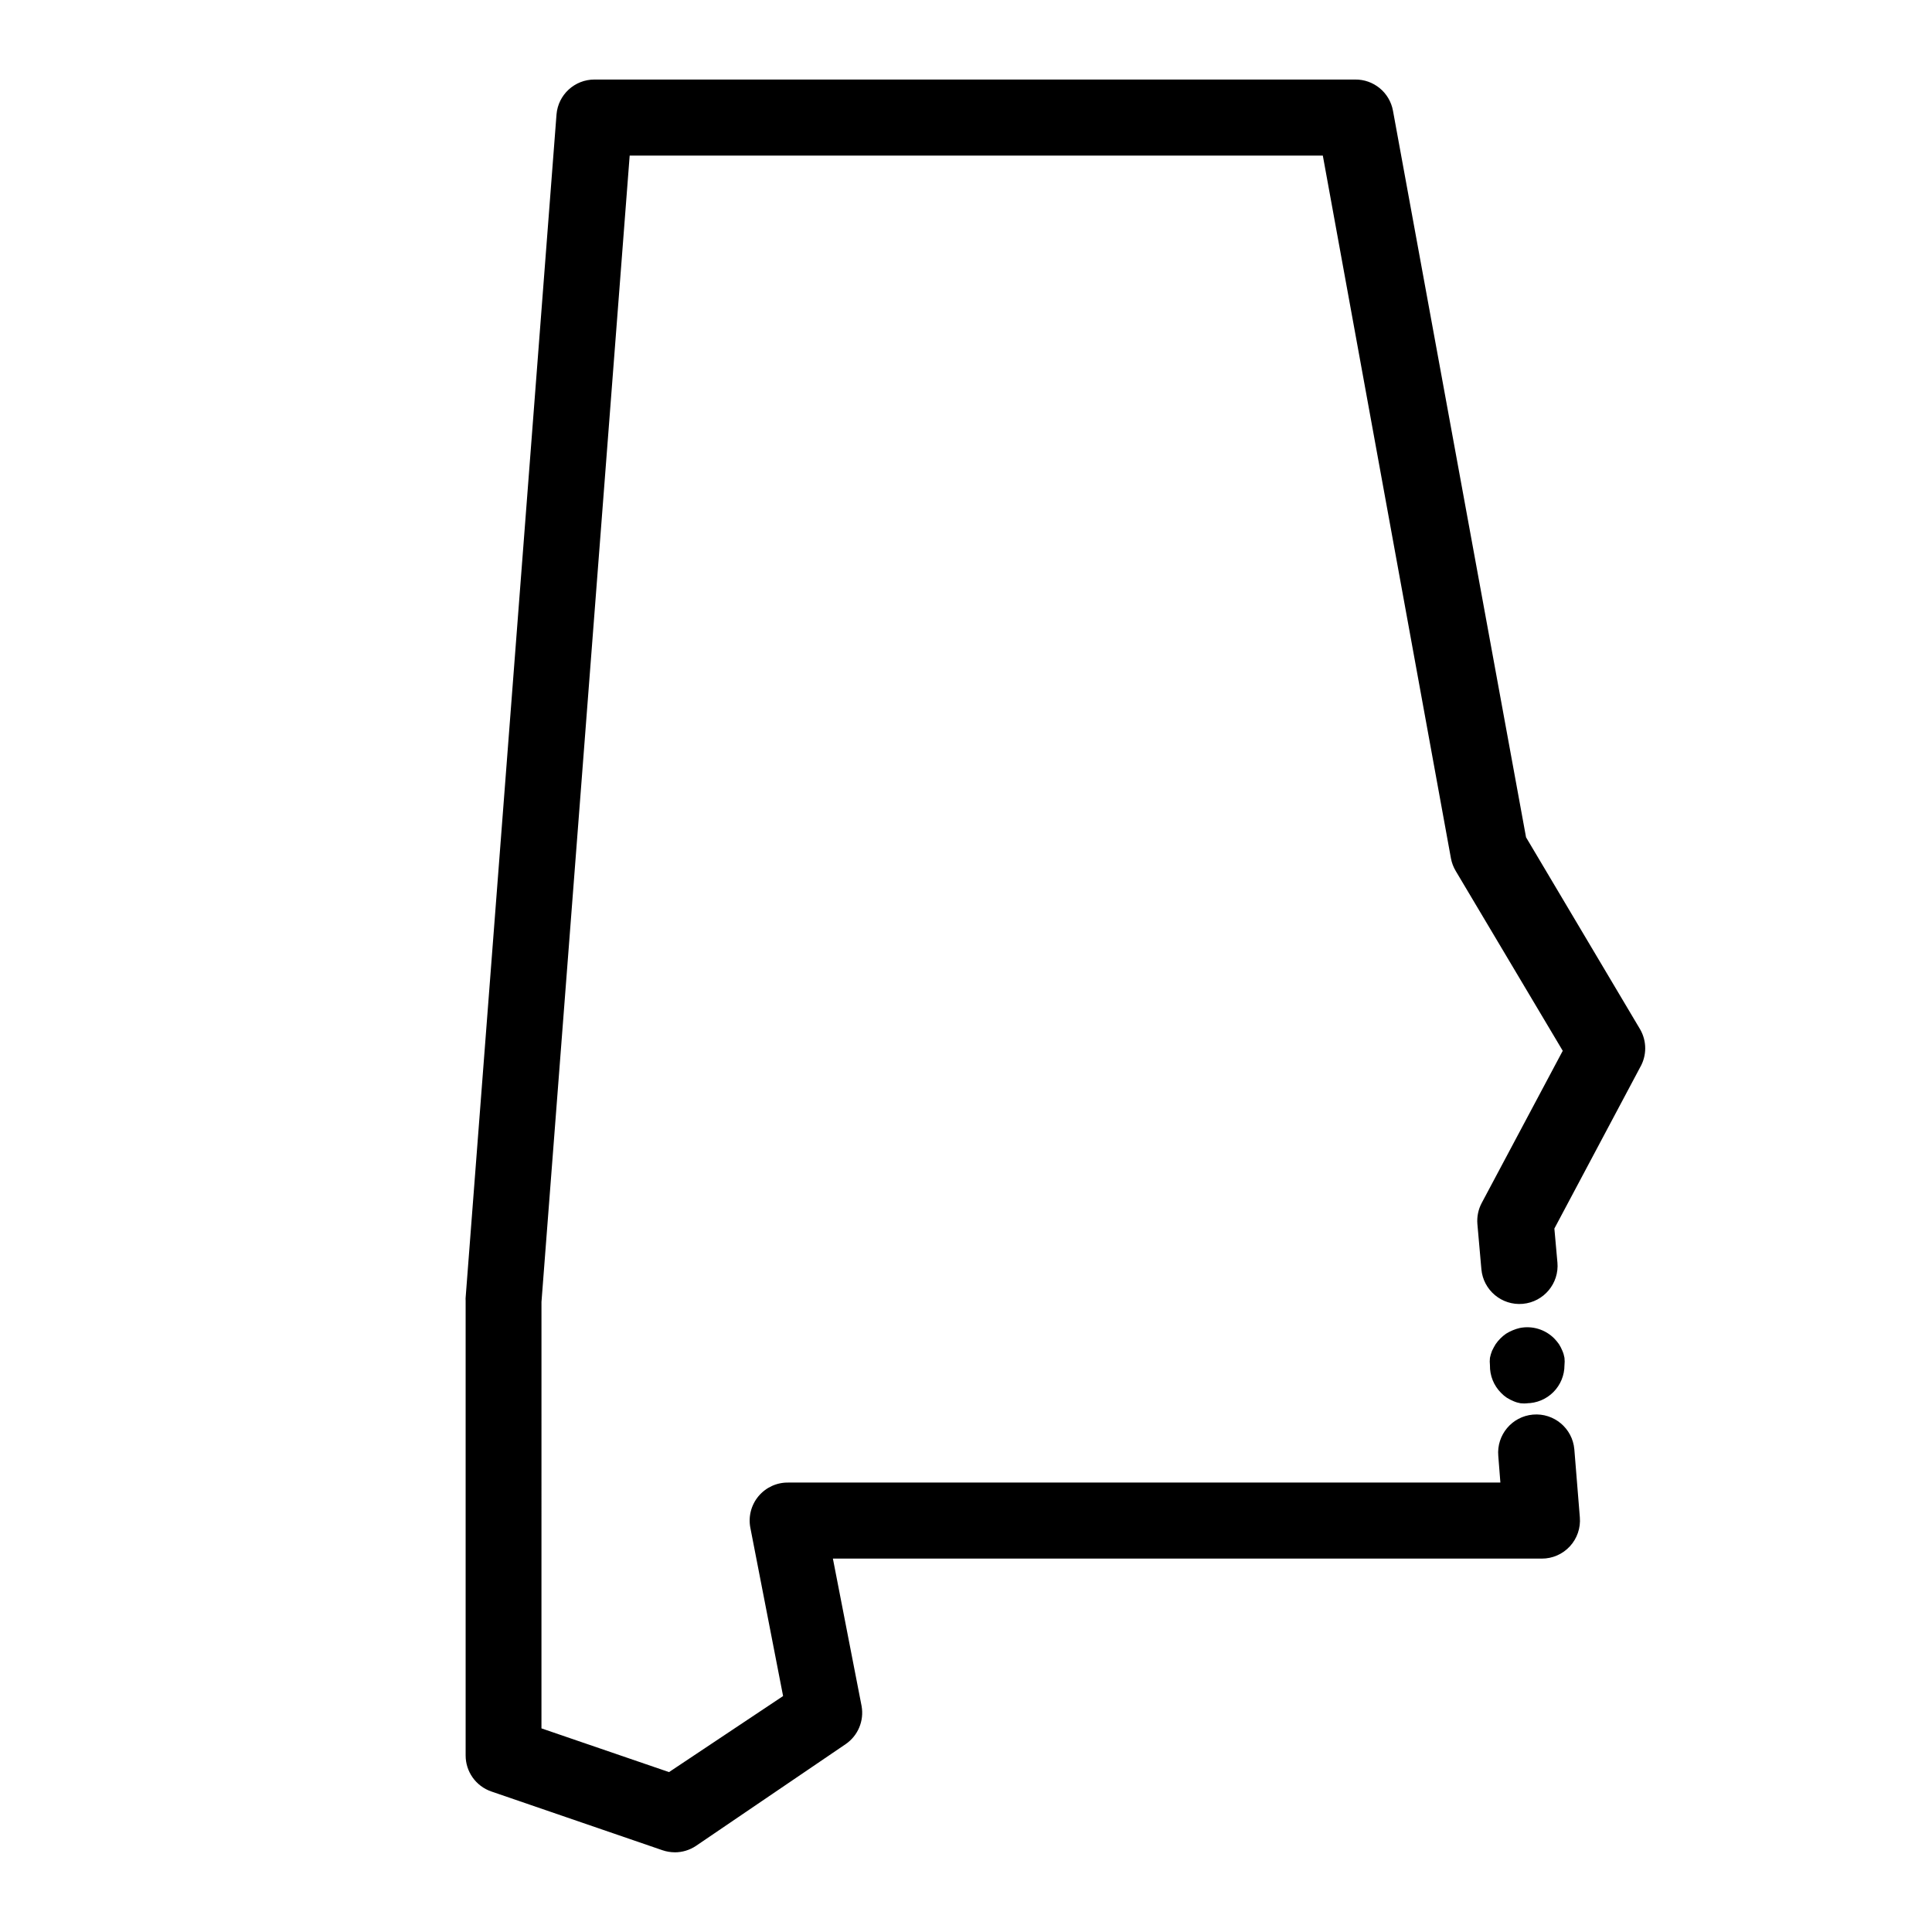 <?xml version="1.0" encoding="UTF-8"?>
<!-- Uploaded to: SVG Repo, www.svgrepo.com, Generator: SVG Repo Mixer Tools -->
<svg fill="#000000" width="800px" height="800px" version="1.1" viewBox="144 144 512 512" xmlns="http://www.w3.org/2000/svg">
 <g>
  <path d="m322.82 634.88c-1.117-0.008-2.223-0.195-3.277-0.555l-45.344-15.566h0.004c-4.086-1.406-6.82-5.254-6.805-9.574v-120.56c-0.023-0.25-0.023-0.504 0-0.754l24.082-313.52c0.422-5.25 4.812-9.289 10.078-9.273h201.52c4.926-0.078 9.191 3.418 10.074 8.266l35.266 192.55 30.23 50.883c1.801 3.121 1.801 6.961 0 10.078l-22.723 42.723 0.805 8.969h0.004c0.5 5.562-3.606 10.48-9.172 10.984-5.562 0.5-10.48-3.606-10.98-9.172l-1.059-11.992v0.004c-0.16-1.938 0.242-3.879 1.16-5.594l21.461-40.305-28.363-47.66c-0.613-1.027-1.043-2.152-1.262-3.324l-33.957-186.26h-183.69l-23.375 303.8-0.004 113.01 33.805 11.586 30.23-20.152-8.664-44.535c-0.598-2.992 0.195-6.094 2.152-8.434 1.961-2.34 4.871-3.668 7.922-3.609h188.68l-0.555-7.051c-0.488-5.566 3.629-10.473 9.191-10.961 5.566-0.484 10.473 3.633 10.961 9.195l1.461 18.035c0.234 2.809-0.715 5.586-2.621 7.66-1.914 2.09-4.621 3.281-7.457 3.273h-187.87l7.609 39.094v0.004c0.691 3.898-0.965 7.84-4.234 10.074l-39.648 26.953c-1.668 1.121-3.633 1.719-5.641 1.715z"/>
  <path d="m548.93 515.88c-0.652 0.074-1.312 0.074-1.965 0-0.645-0.109-1.27-0.293-1.867-0.555-0.609-0.25-1.199-0.555-1.762-0.906-0.547-0.363-1.055-0.785-1.512-1.262-1.953-1.941-3.027-4.598-2.973-7.356-0.074-0.652-0.074-1.309 0-1.965 0.133-0.633 0.316-1.258 0.555-1.863 0.289-0.602 0.609-1.191 0.957-1.762 0.75-1.086 1.688-2.023 2.769-2.773 0.562-0.352 1.152-0.652 1.766-0.906 0.602-0.254 1.227-0.457 1.863-0.602 3.312-0.664 6.734 0.375 9.121 2.769 0.457 0.469 0.879 0.977 1.258 1.512 0.352 0.559 0.656 1.148 0.906 1.762 0.262 0.598 0.445 1.223 0.555 1.863 0.074 0.656 0.074 1.312 0 1.965 0 2.676-1.062 5.238-2.949 7.125-1.891 1.891-4.453 2.953-7.125 2.953z"/>
 </g>
</svg>